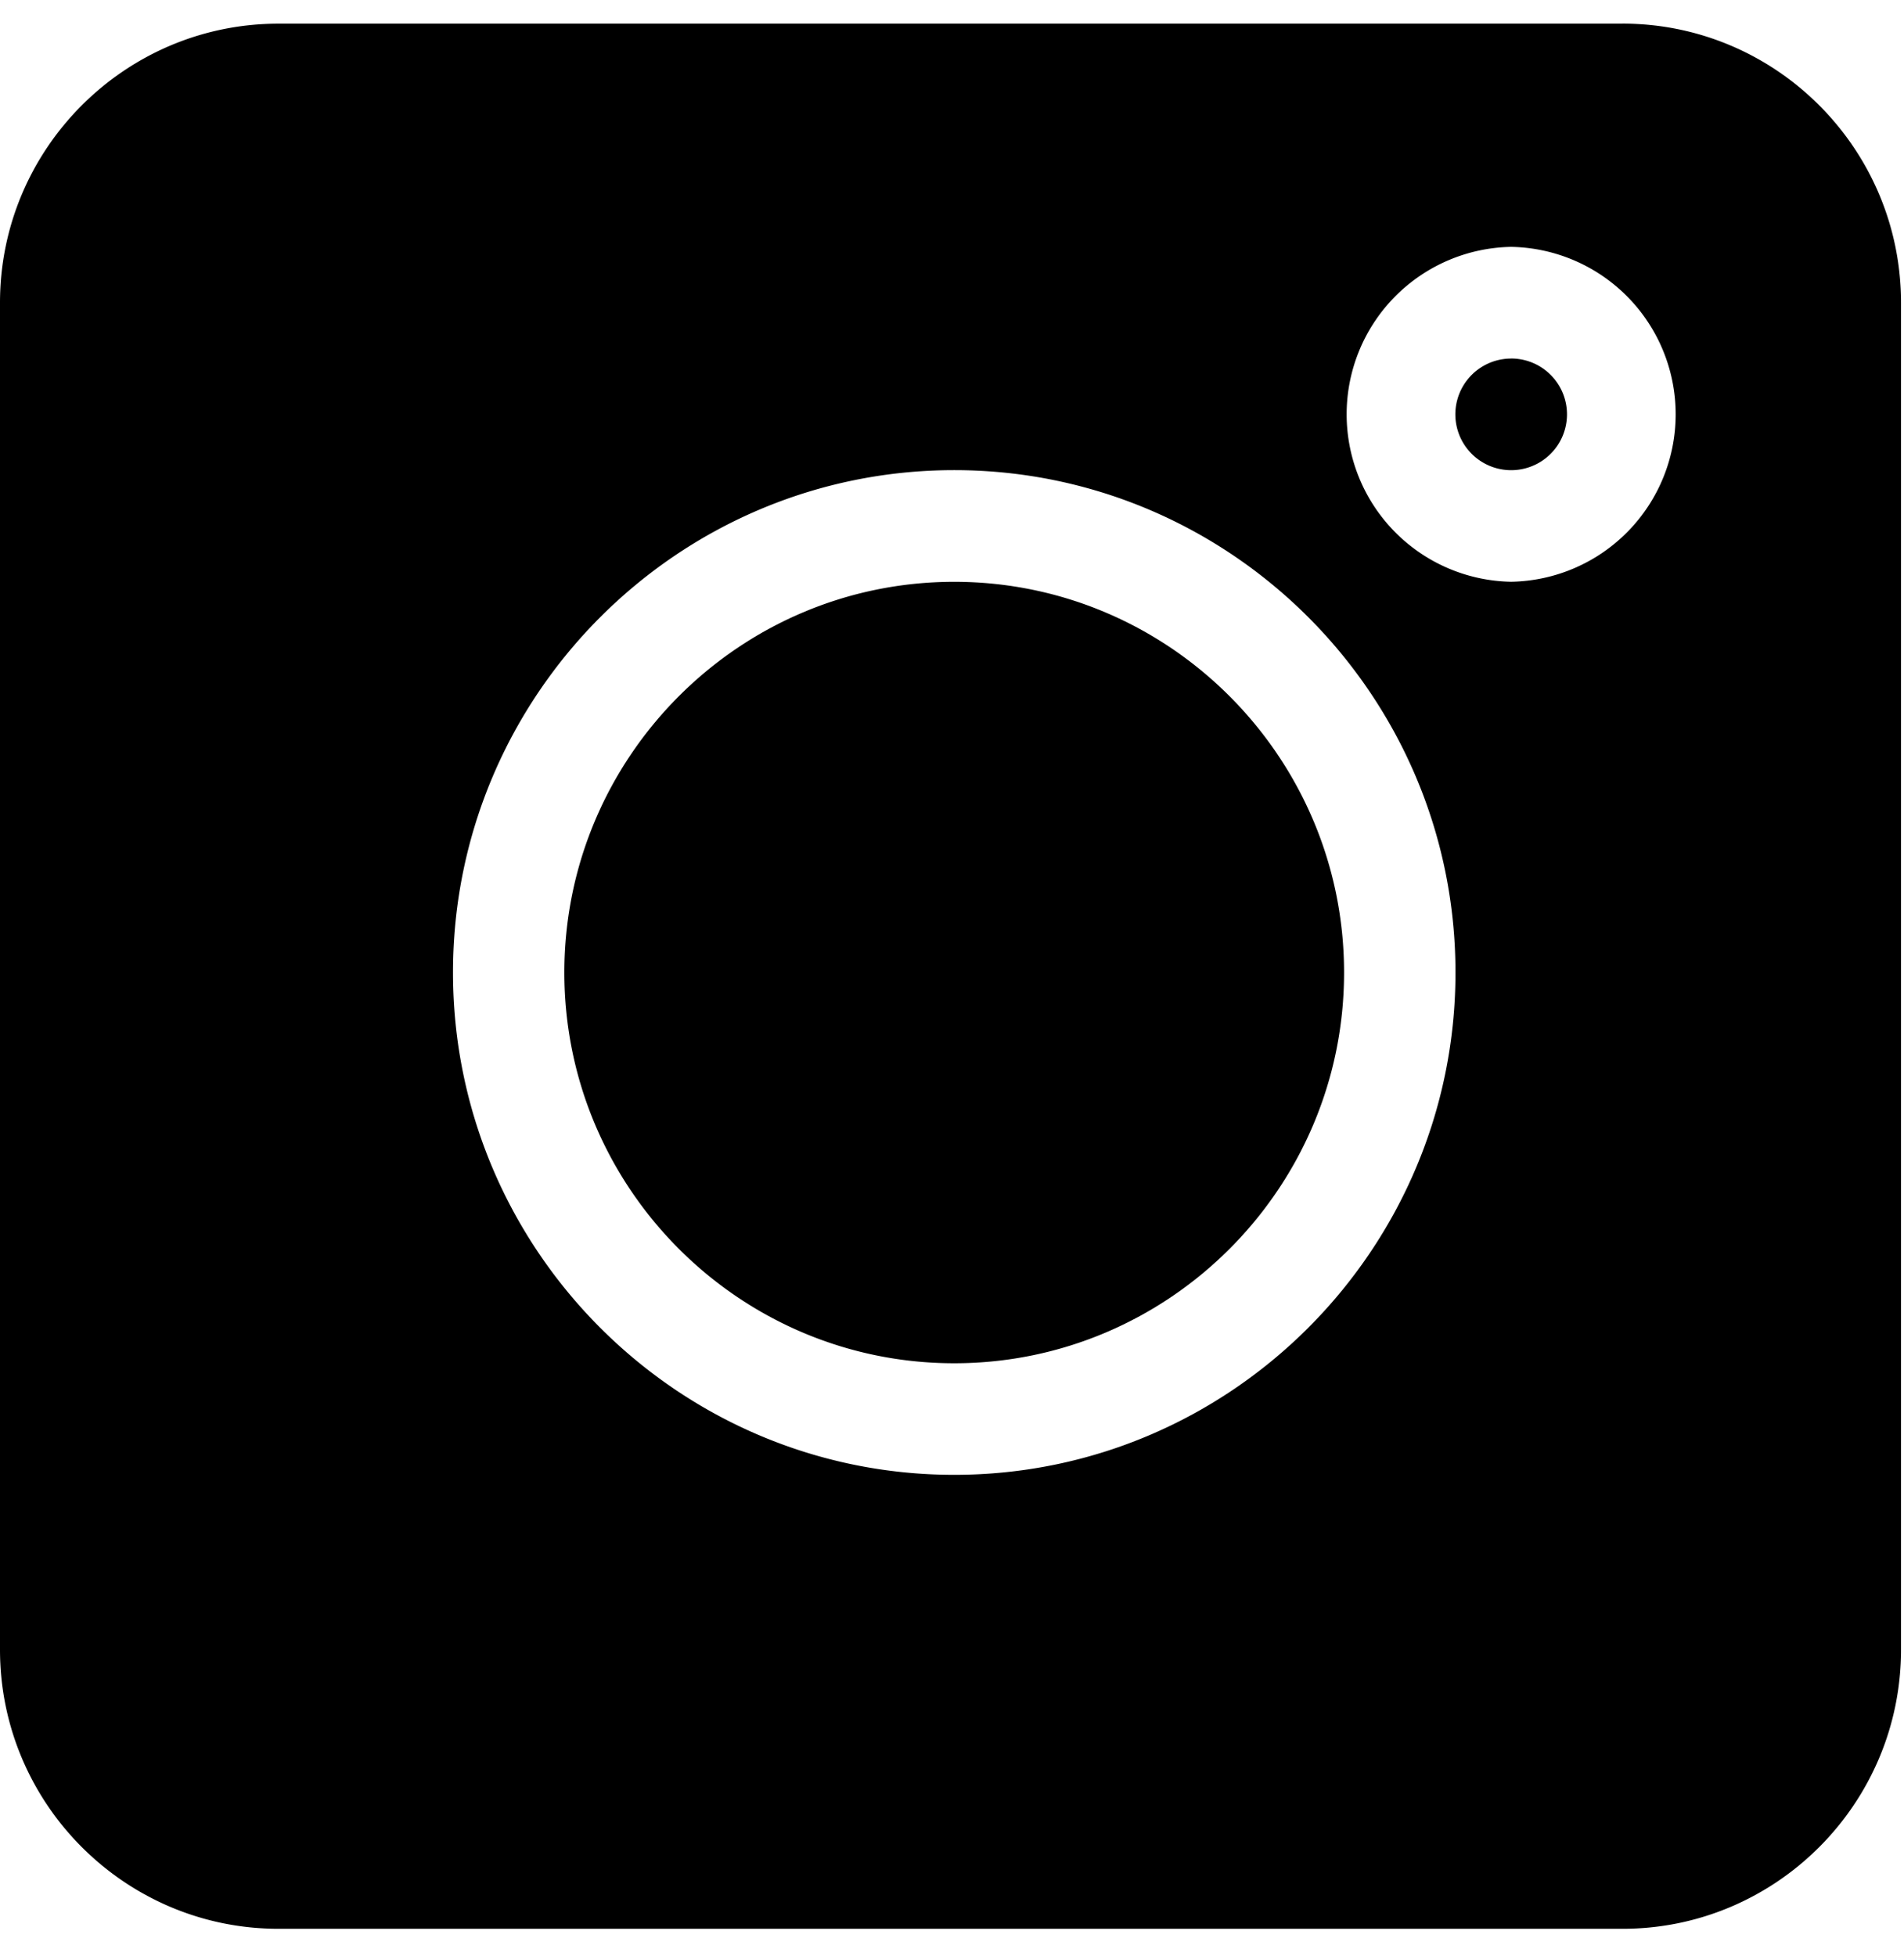 <svg width="37" height="38" fill="none" xmlns="http://www.w3.org/2000/svg"><g clip-path="url(#clip0_17_174)" fill="#000"><path d="M31.531.46H5.411C2.429.46 0 2.891 0 5.881v26.174c0 2.99 2.428 5.423 5.412 5.423H31.53c2.984 0 5.412-2.433 5.412-5.423V5.882c0-2.99-2.428-5.423-5.412-5.423zM18.543 28.657c-5.37 0-9.74-4.379-9.74-9.761s4.37-9.761 9.74-9.761c5.372 0 9.741 4.379 9.741 9.761s-4.37 9.761-9.74 9.761zm10.823-17.353a3.254 3.254 0 010-6.507 3.254 3.254 0 010 6.507z"/><path d="M29.366 6.967a1.084 1.084 0 000 2.169 1.084 1.084 0 000-2.17zm-10.823 4.338c-4.177 0-7.576 3.406-7.576 7.592s3.4 7.592 7.576 7.592c4.177 0 7.576-3.406 7.576-7.592s-3.399-7.592-7.576-7.592z"/></g><defs><clipPath id="clip0_17_174"><path fill="#fff" transform="translate(0 .46)" d="M0 0h36.943v37.02H0z"/></clipPath></defs></svg>